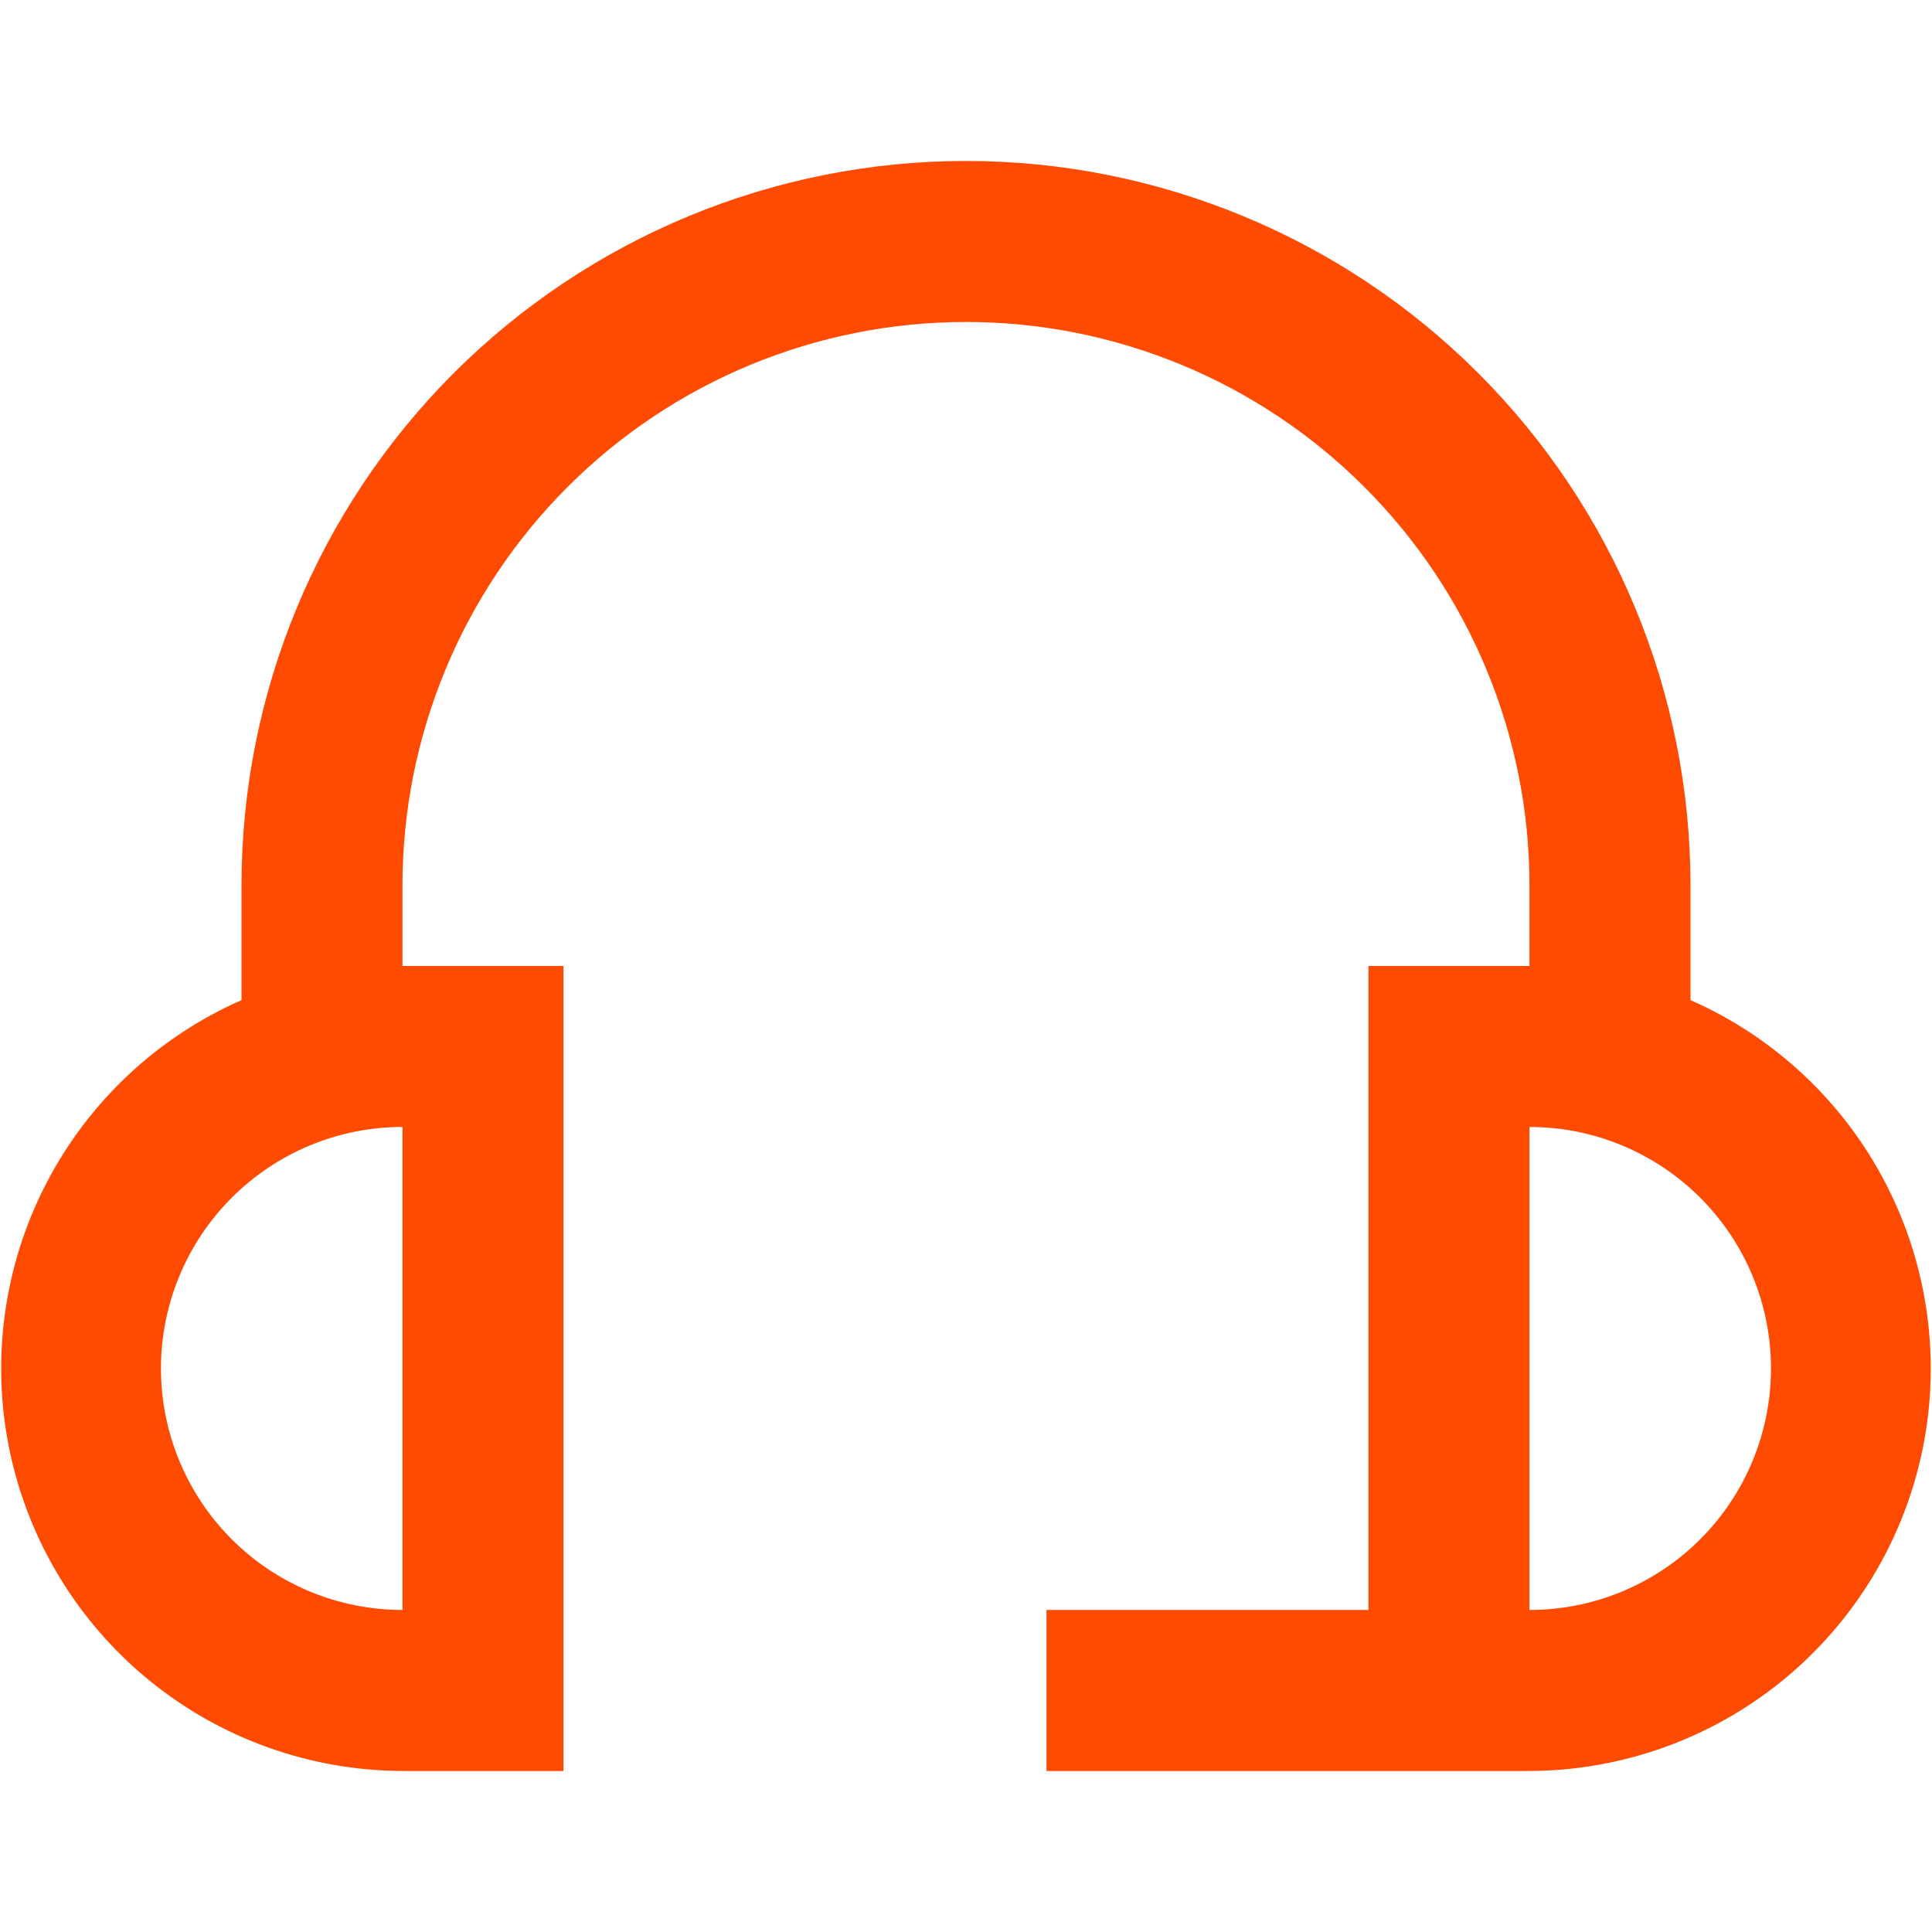 <svg xmlns="http://www.w3.org/2000/svg" width="32" height="32" viewBox="0 0 32 32" fill="none"><path d="M28 16.565V14.666C28 11.484 26.735 8.431 24.485 6.181C22.235 3.931 19.182 2.666 16 2.666C12.817 2.666 9.765 3.931 7.514 6.181C5.264 8.431 4 11.484 4 14.666V16.565C2.601 17.181 1.457 18.258 0.758 19.617C0.059 20.976 -0.152 22.534 0.16 24.029C0.473 25.525 1.289 26.868 2.474 27.834C3.658 28.799 5.138 29.328 6.666 29.333H9.333V16H6.666V14.666C6.666 12.191 7.65 9.817 9.4 8.067C11.15 6.316 13.524 5.333 16 5.333C18.475 5.333 20.849 6.316 22.599 8.067C24.35 9.817 25.333 12.191 25.333 14.666V16H22.666V26.666H17.333V29.333H25.333C26.861 29.328 28.341 28.799 29.525 27.834C30.71 26.868 31.526 25.525 31.839 24.029C32.151 22.534 31.94 20.976 31.241 19.617C30.543 18.258 29.398 17.181 28 16.565V16.565ZM6.666 26.666C5.605 26.666 4.588 26.245 3.838 25.495C3.088 24.744 2.666 23.727 2.666 22.666C2.666 21.605 3.088 20.588 3.838 19.838C4.588 19.088 5.605 18.666 6.666 18.666V26.666ZM25.333 26.666V18.666C26.394 18.666 27.411 19.088 28.161 19.838C28.912 20.588 29.333 21.605 29.333 22.666C29.333 23.727 28.912 24.744 28.161 25.495C27.411 26.245 26.394 26.666 25.333 26.666Z" fill="#FF4A02"></path></svg>